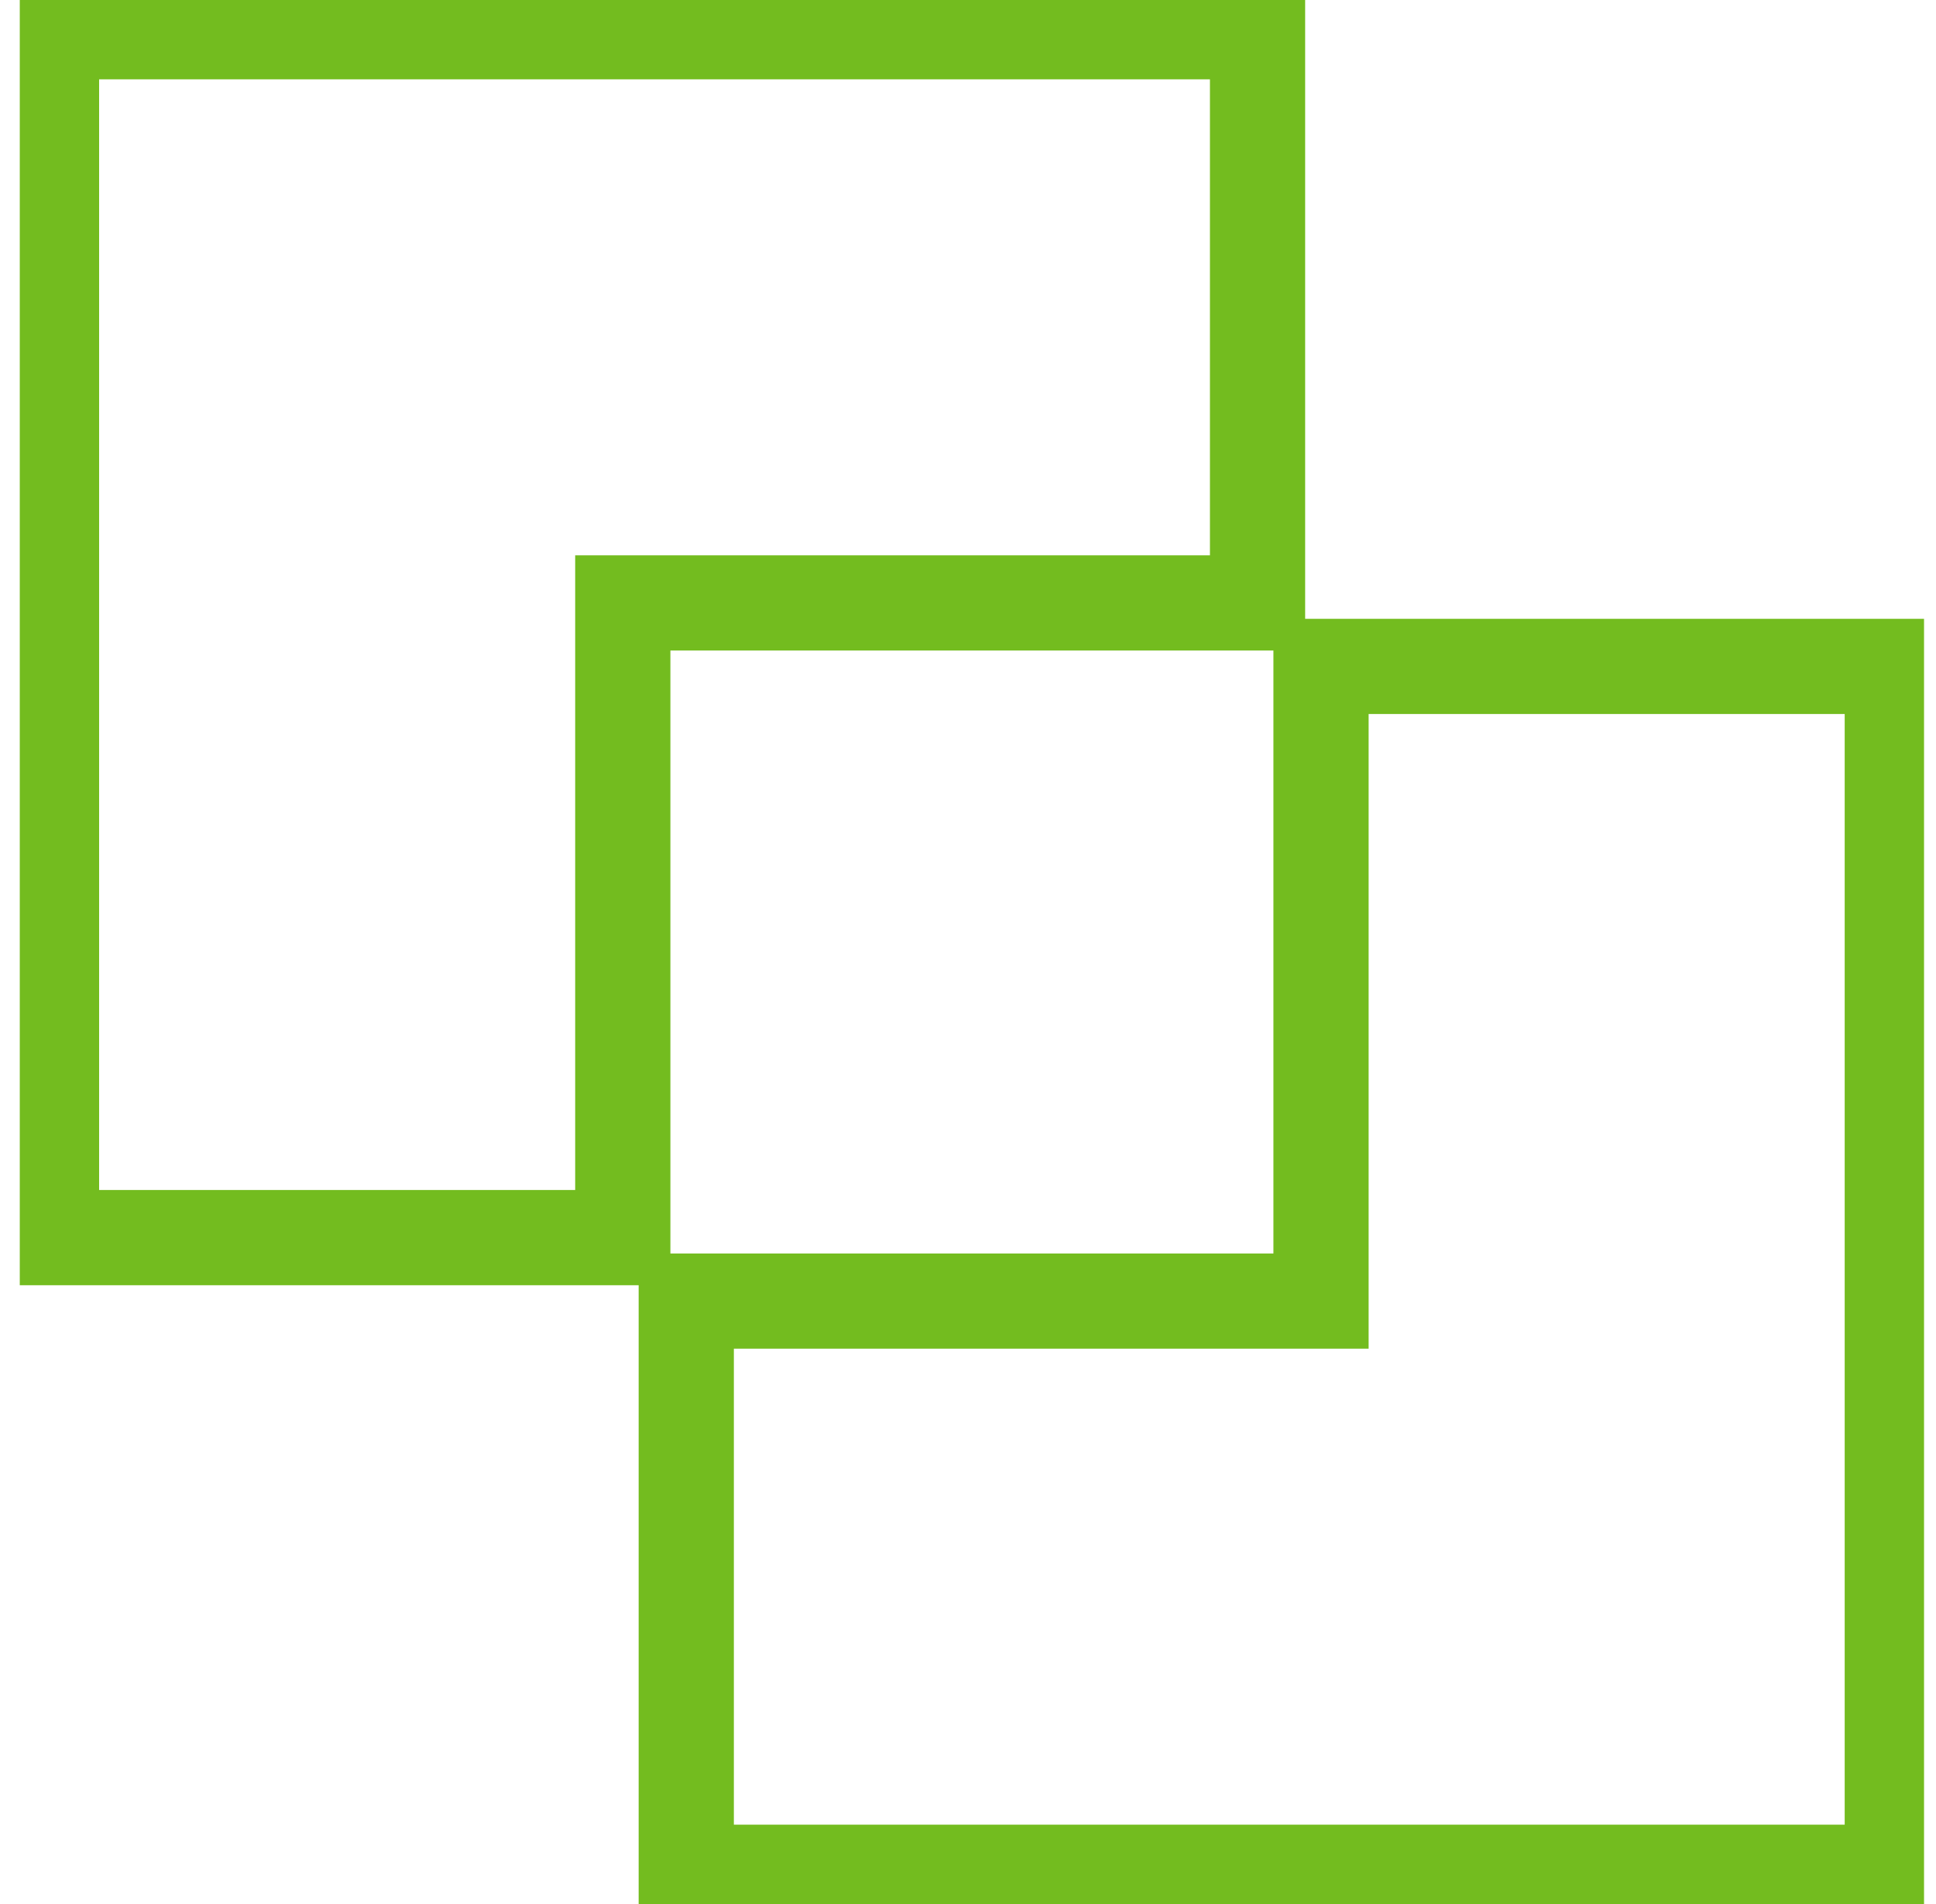 <svg width="61" height="60" viewBox="0 0 61 60" fill="none" xmlns="http://www.w3.org/2000/svg">
<g id="icon" clip-path="url(#clip0_117_258)">
<path id="icon_2" d="M19.623 39H1.623V1H39.623V19H20.623H19.623V20V39ZM41.623 21H59.623V59H21.623V41H40.623H41.623V40V21Z" stroke="#73BC1F" stroke-width="3"/>
</g>
<defs>
<clipPath id="clip0_117_258">
<rect width="60" height="60" fill="white" transform="translate(0.623)"/>
</clipPath>
</defs>
</svg>
